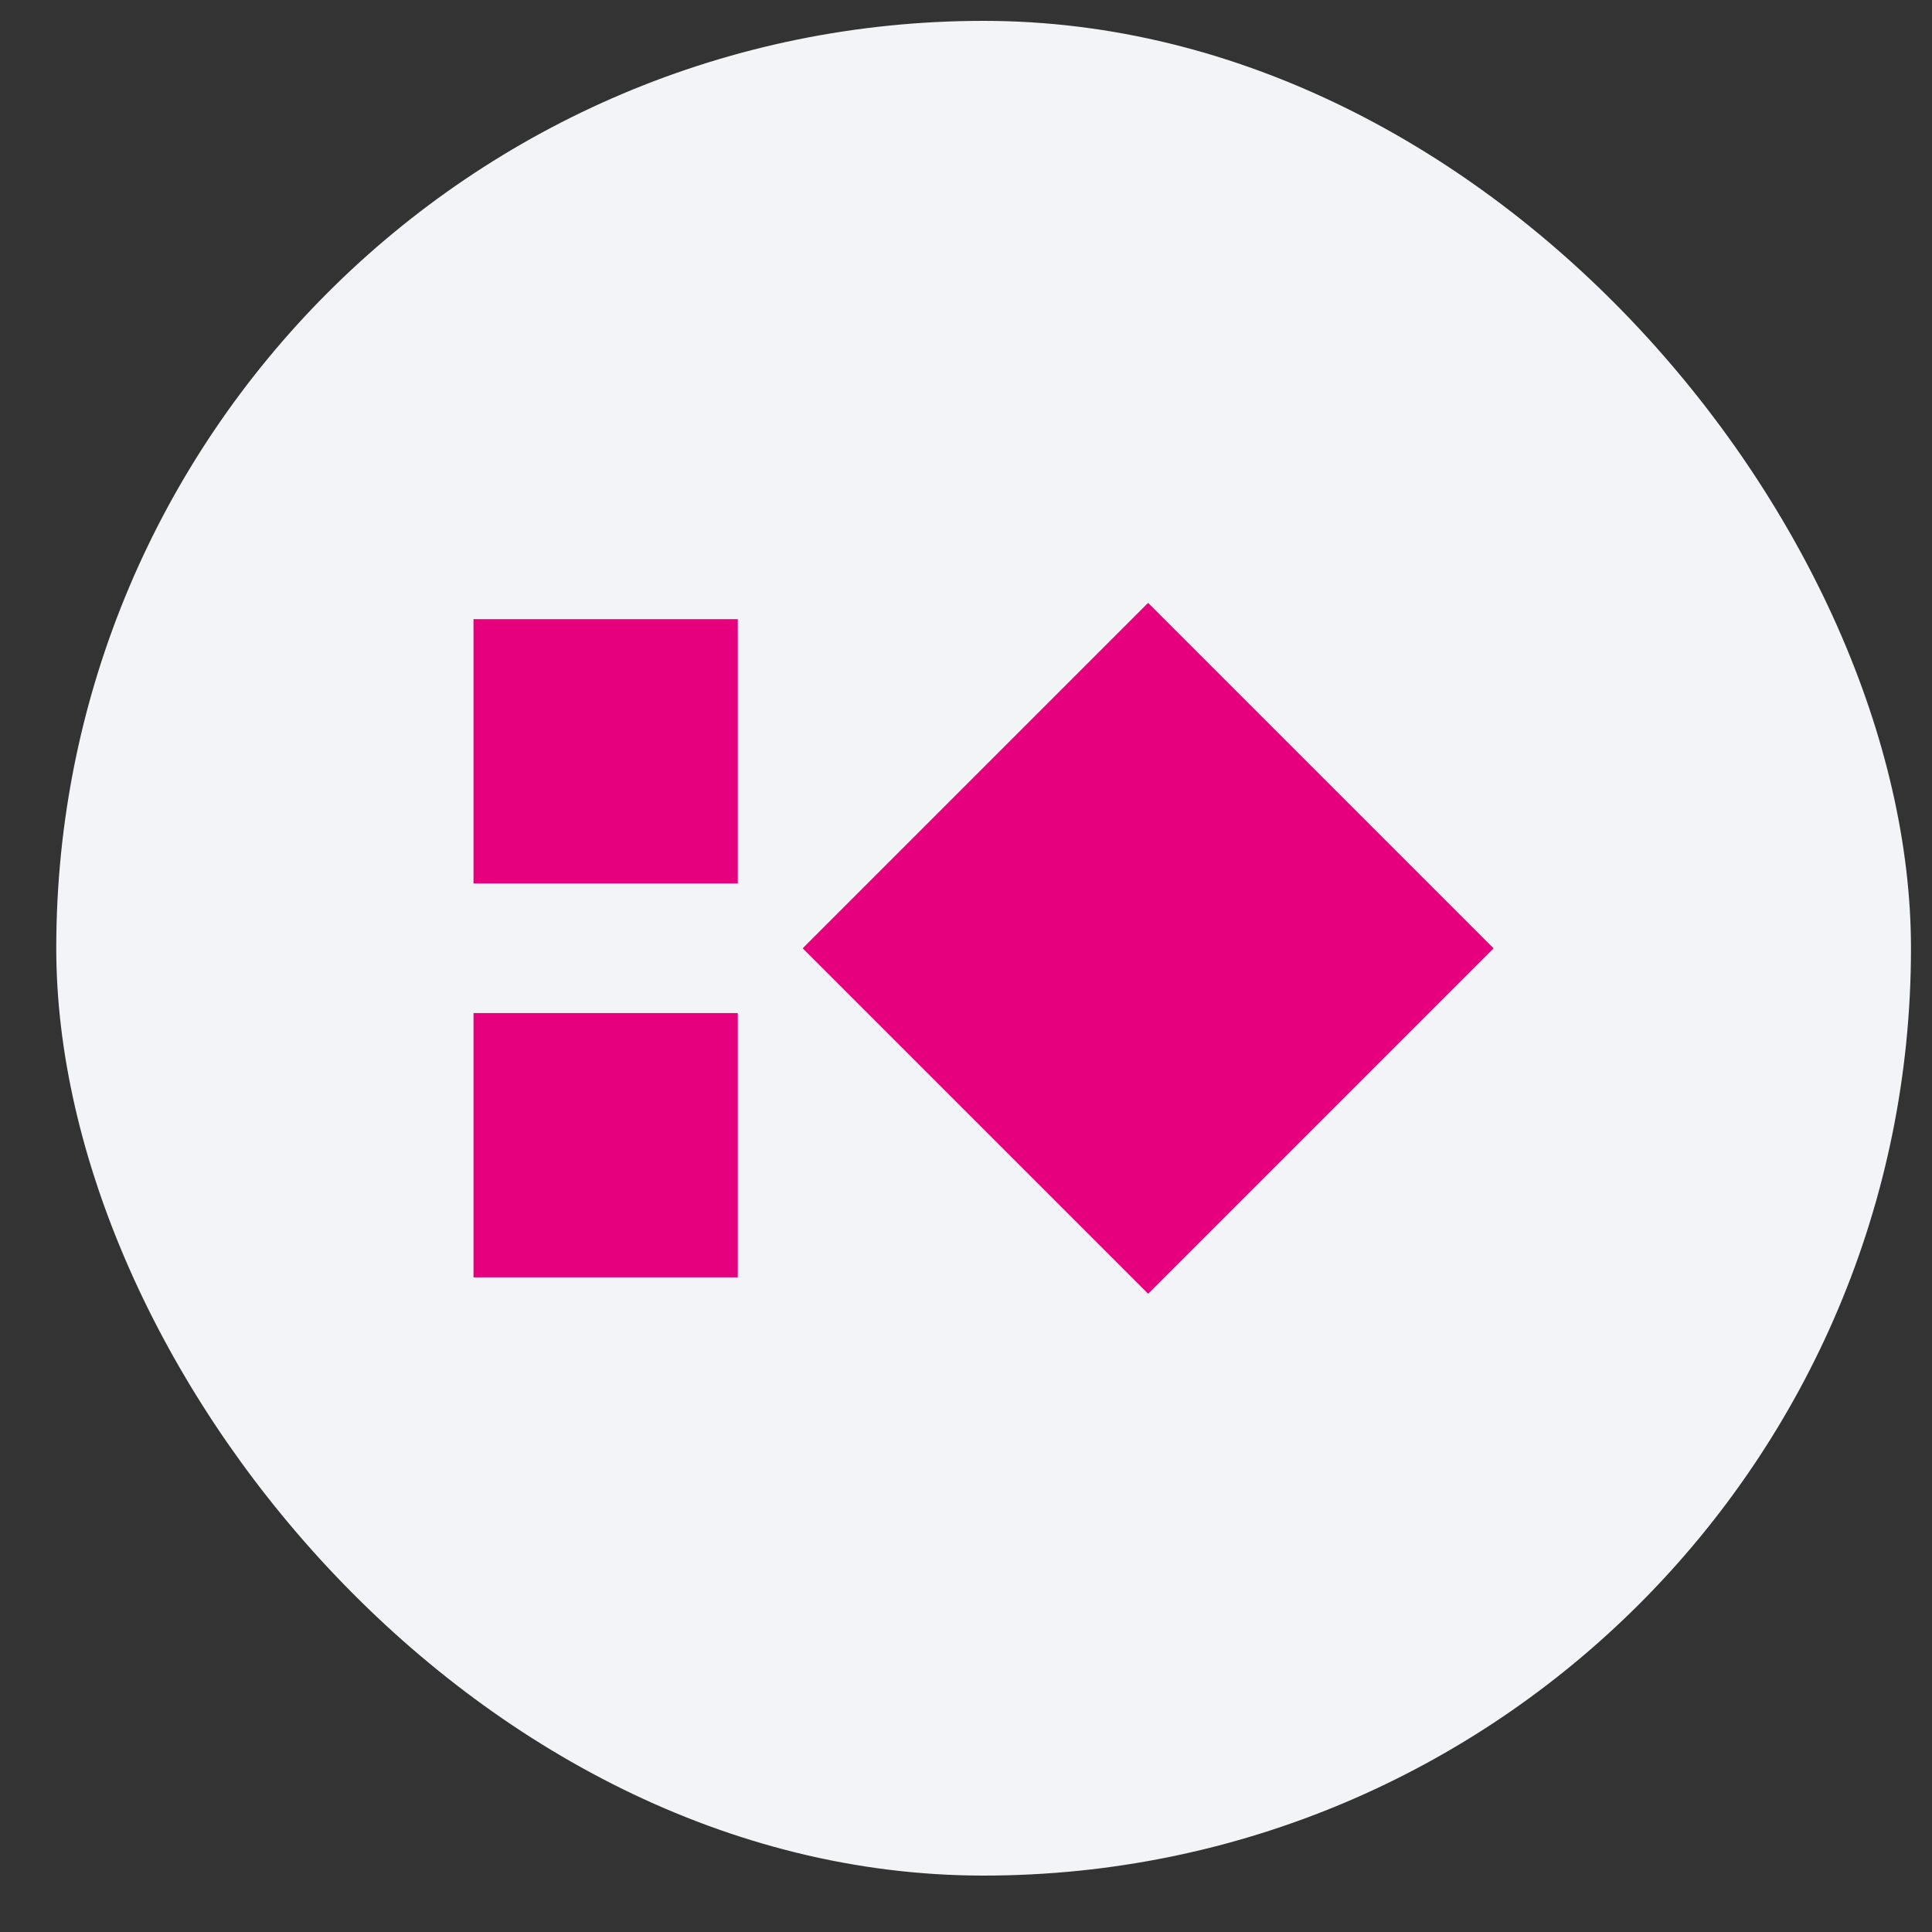 <svg width="25" height="25" viewBox="0 0 25 25" fill="none" xmlns="http://www.w3.org/2000/svg">
<rect x="0" y="0" width="25" height="25" fill="#333333" stroke="none"/>
<g id="&#237;&#157;&#165;&#234;&#181;&#173;&#237;&#153;&#148;&#236;&#158;&#172;">
<rect x="0.728" y="0.27" width="24" height="24" rx="12" fill="#F2F4F7"/>
<g id="Group">
<path id="Vector" d="M10.387 12.271L14.857 16.741L19.327 12.271L14.857 7.801L10.387 12.271Z" fill="#E6007E"/>
<path id="Vector_2" d="M9.547 8.012H6.127V11.432H9.547V8.012Z" fill="#E6007E"/>
<path id="Vector_3" d="M9.547 13.109H6.127V16.529H9.547V13.109Z" fill="#E6007E"/>
</g>
</g>
</svg>
